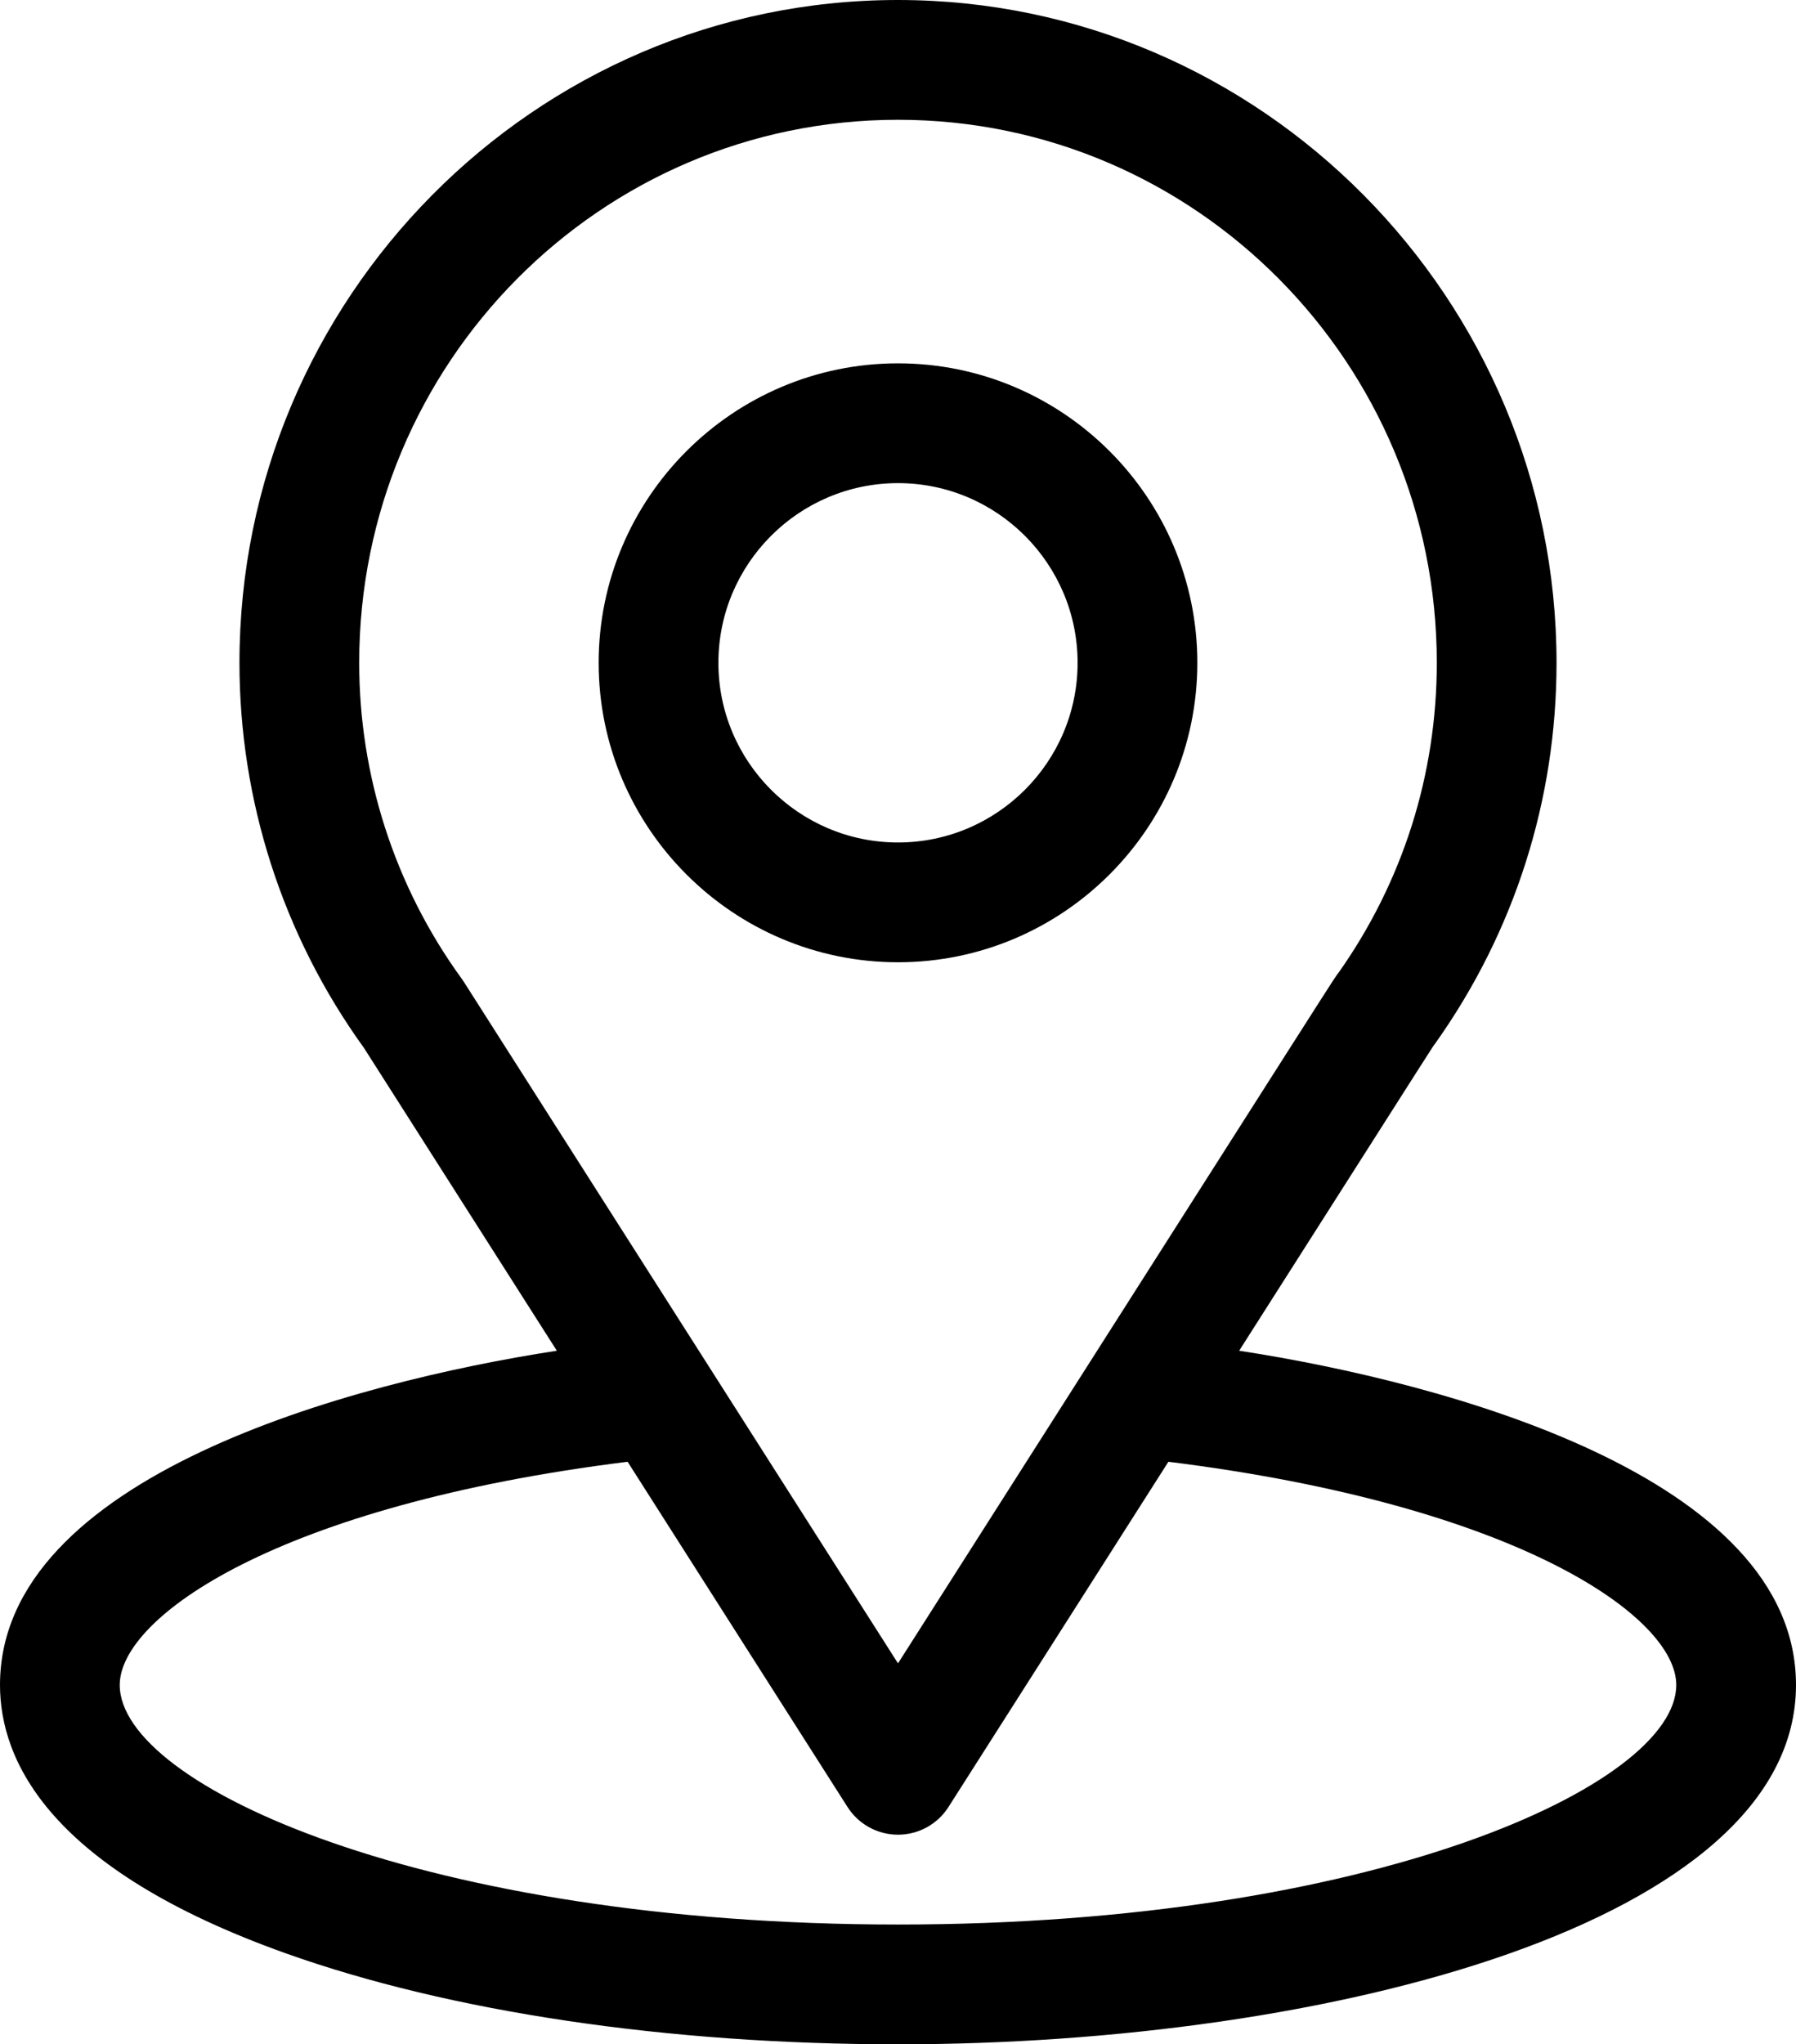 <?xml version="1.0" encoding="UTF-8"?> <svg xmlns="http://www.w3.org/2000/svg" id="Capa_1" viewBox="0 0 450 512"><defs><style>.cls-1{fill:#000;stroke-width:0px;}</style></defs><path class="cls-1" d="M310.48,338.29c54.48-85.49,47.63-74.83,49.2-77.06,19.84-27.98,30.32-60.91,30.32-95.23,0-91.02-73.86-166-165-166S60,74.83,60,166c0,34.3,10.7,68.09,31.19,96.45l48.33,75.84C87.85,346.23,0,369.89,0,422c0,18.99,12.4,46.07,71.46,67.16,41.24,14.73,95.77,22.84,153.54,22.84,108.02,0,225-30.47,225-90,0-52.12-87.74-75.76-139.52-83.71h0ZM116.25,245.95c-.16-.26-.34-.51-.52-.76-17.05-23.45-25.73-51.25-25.73-79.19,0-75.02,60.41-136,135-136s135,61.01,135,136c0,27.99-8.52,54.84-24.65,77.67-1.45,1.91,6.09-9.81-110.35,172.92l-108.75-170.64ZM225,482c-117.99,0-195-34.68-195-60,0-17.02,39.57-44.99,127.25-55.9l55.1,86.46c2.75,4.32,7.52,6.94,12.65,6.94s9.9-2.62,12.65-6.94l55.1-86.46c87.68,10.91,127.25,38.89,127.25,55.9,0,25.1-76.31,60-195,60Z"></path><path class="cls-1" d="M225,91c-41.35,0-75,33.65-75,75s33.65,75,75,75,75-33.65,75-75-33.64-75-75-75ZM225,211c-24.81,0-45-20.19-45-45s20.19-45,45-45,45,20.19,45,45-20.19,45-45,45Z"></path></svg> 